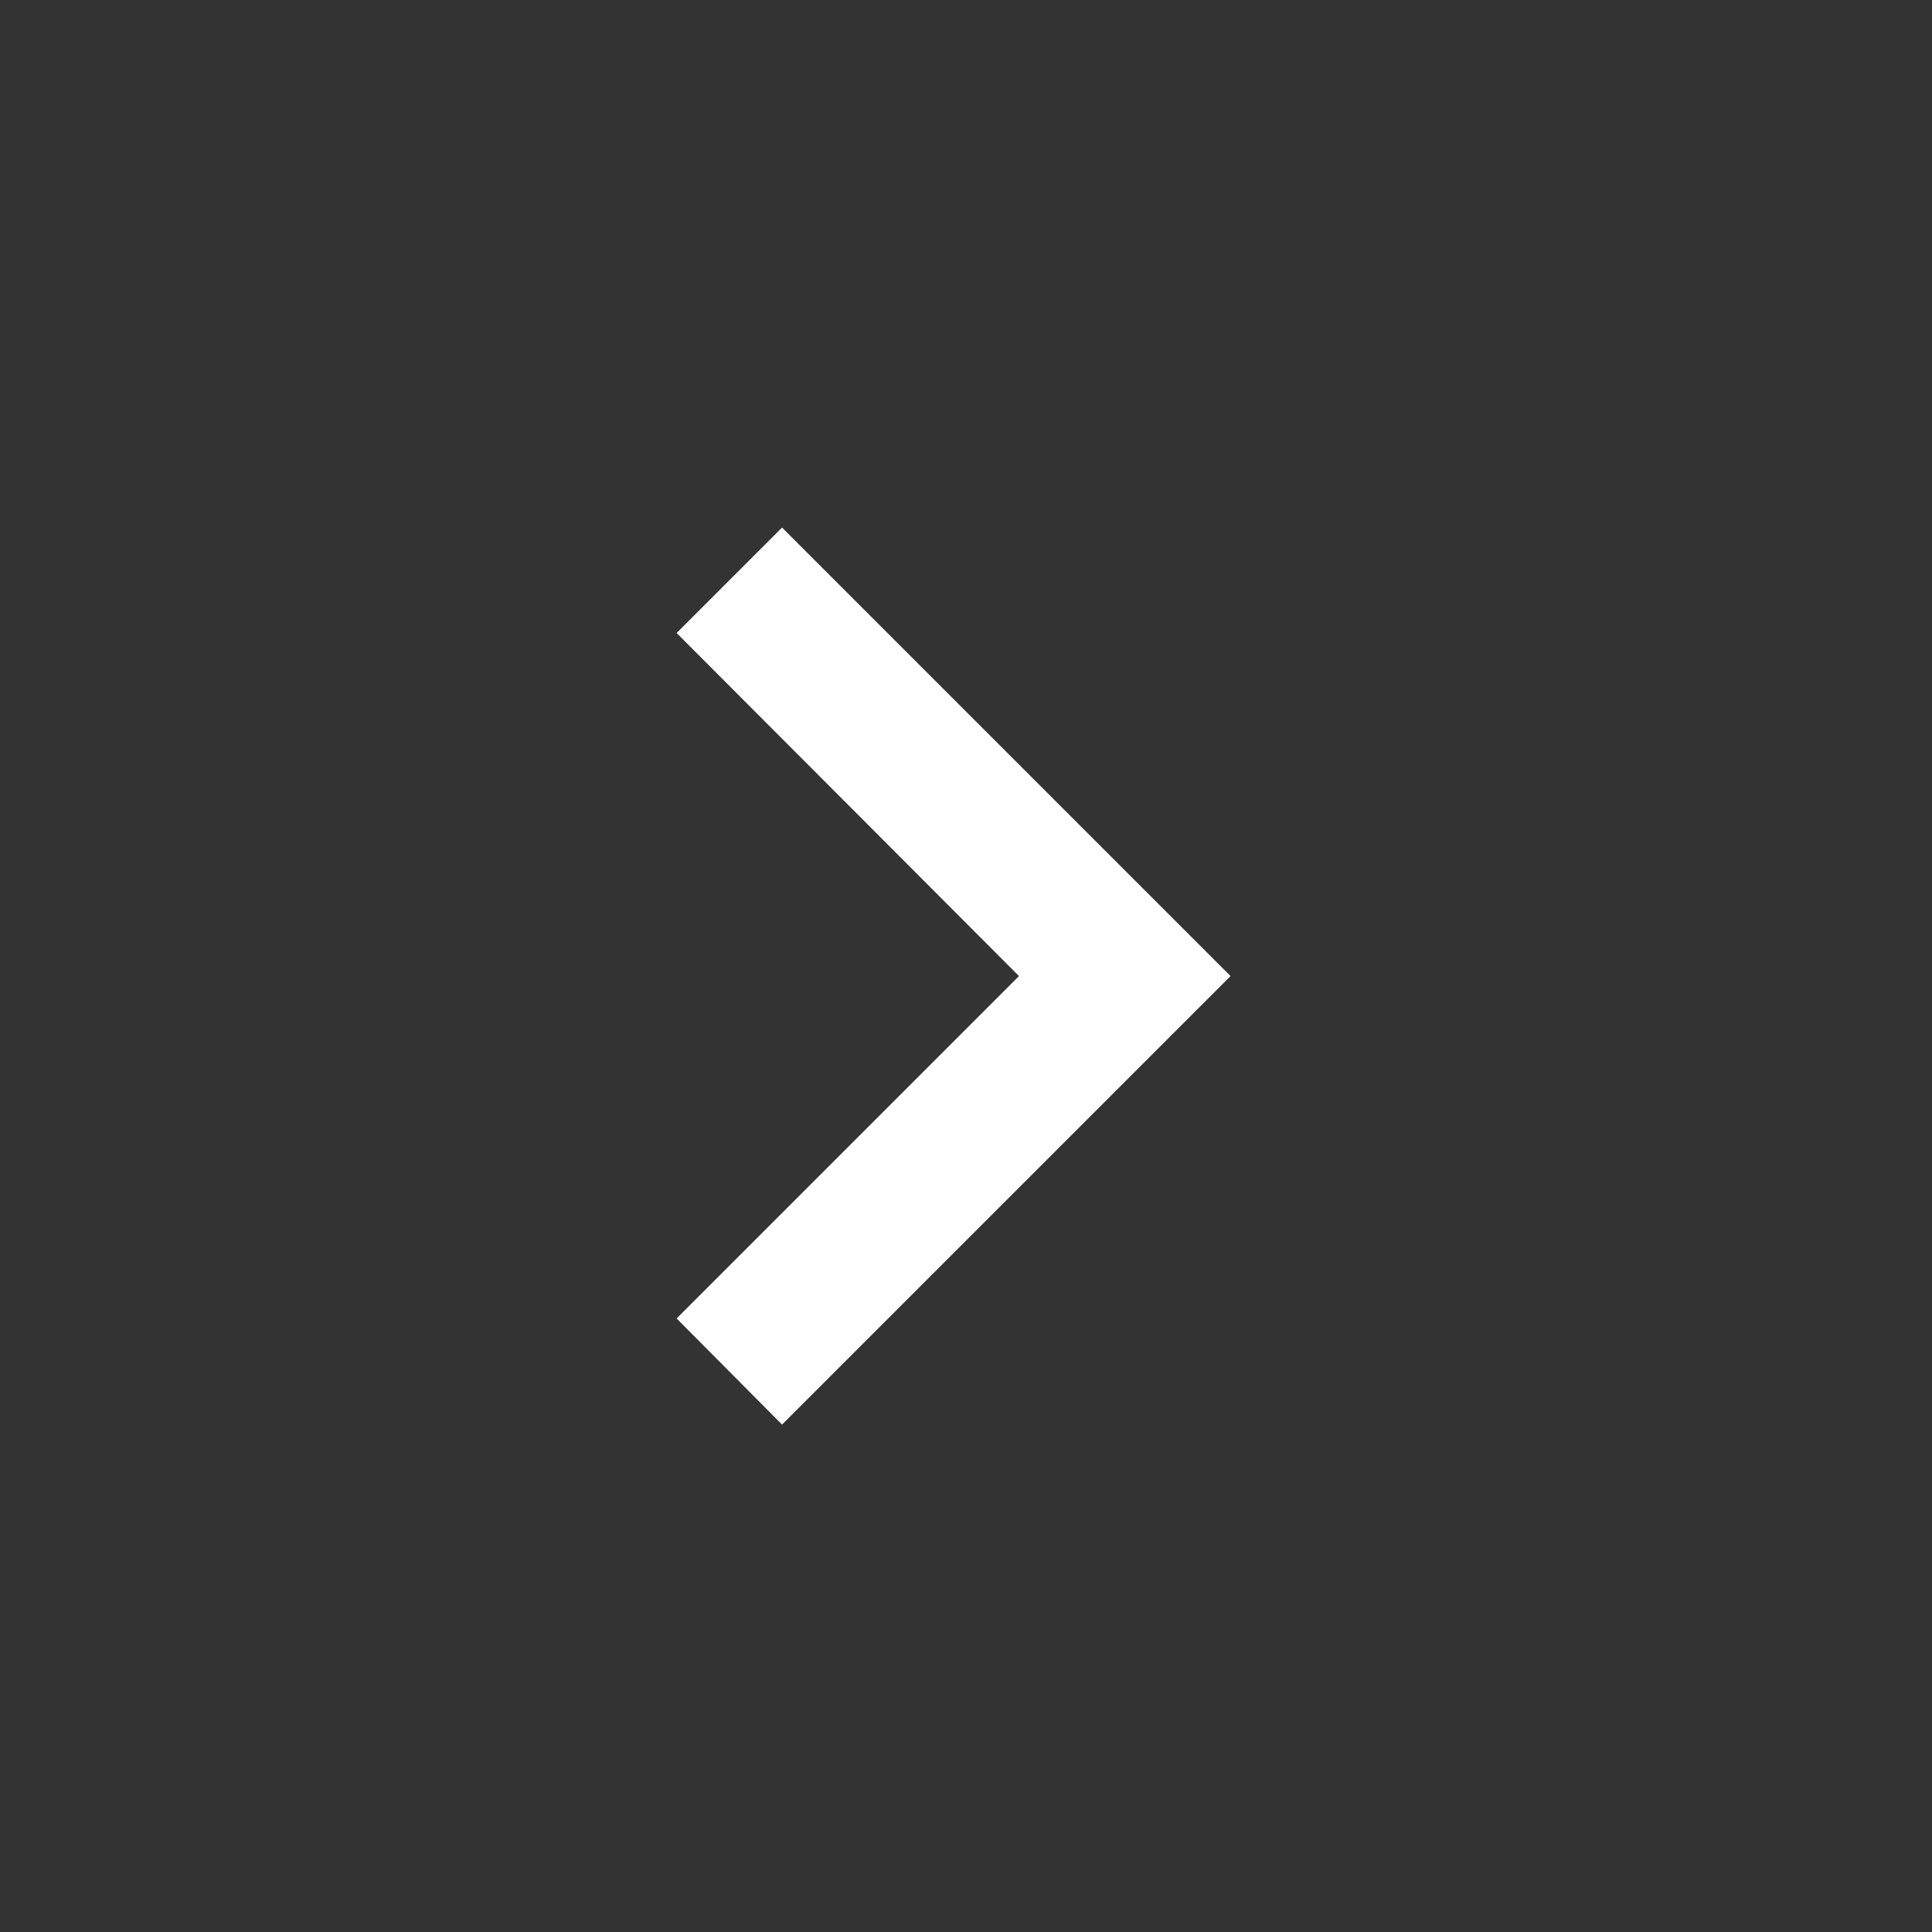 <svg width="14" height="14" viewBox="0 0 14 14" fill="none" xmlns="http://www.w3.org/2000/svg">
<rect x="0" y="0" width="14" height="14" fill="#333333" stroke="none"/>
<g id="chevron-right 1">
<path id="Vector" d="M4.903 9.554L7.384 7.073L4.903 4.587L5.667 3.823L8.917 7.073L5.667 10.323L4.903 9.554Z" fill="white"/>
</g>
</svg>
